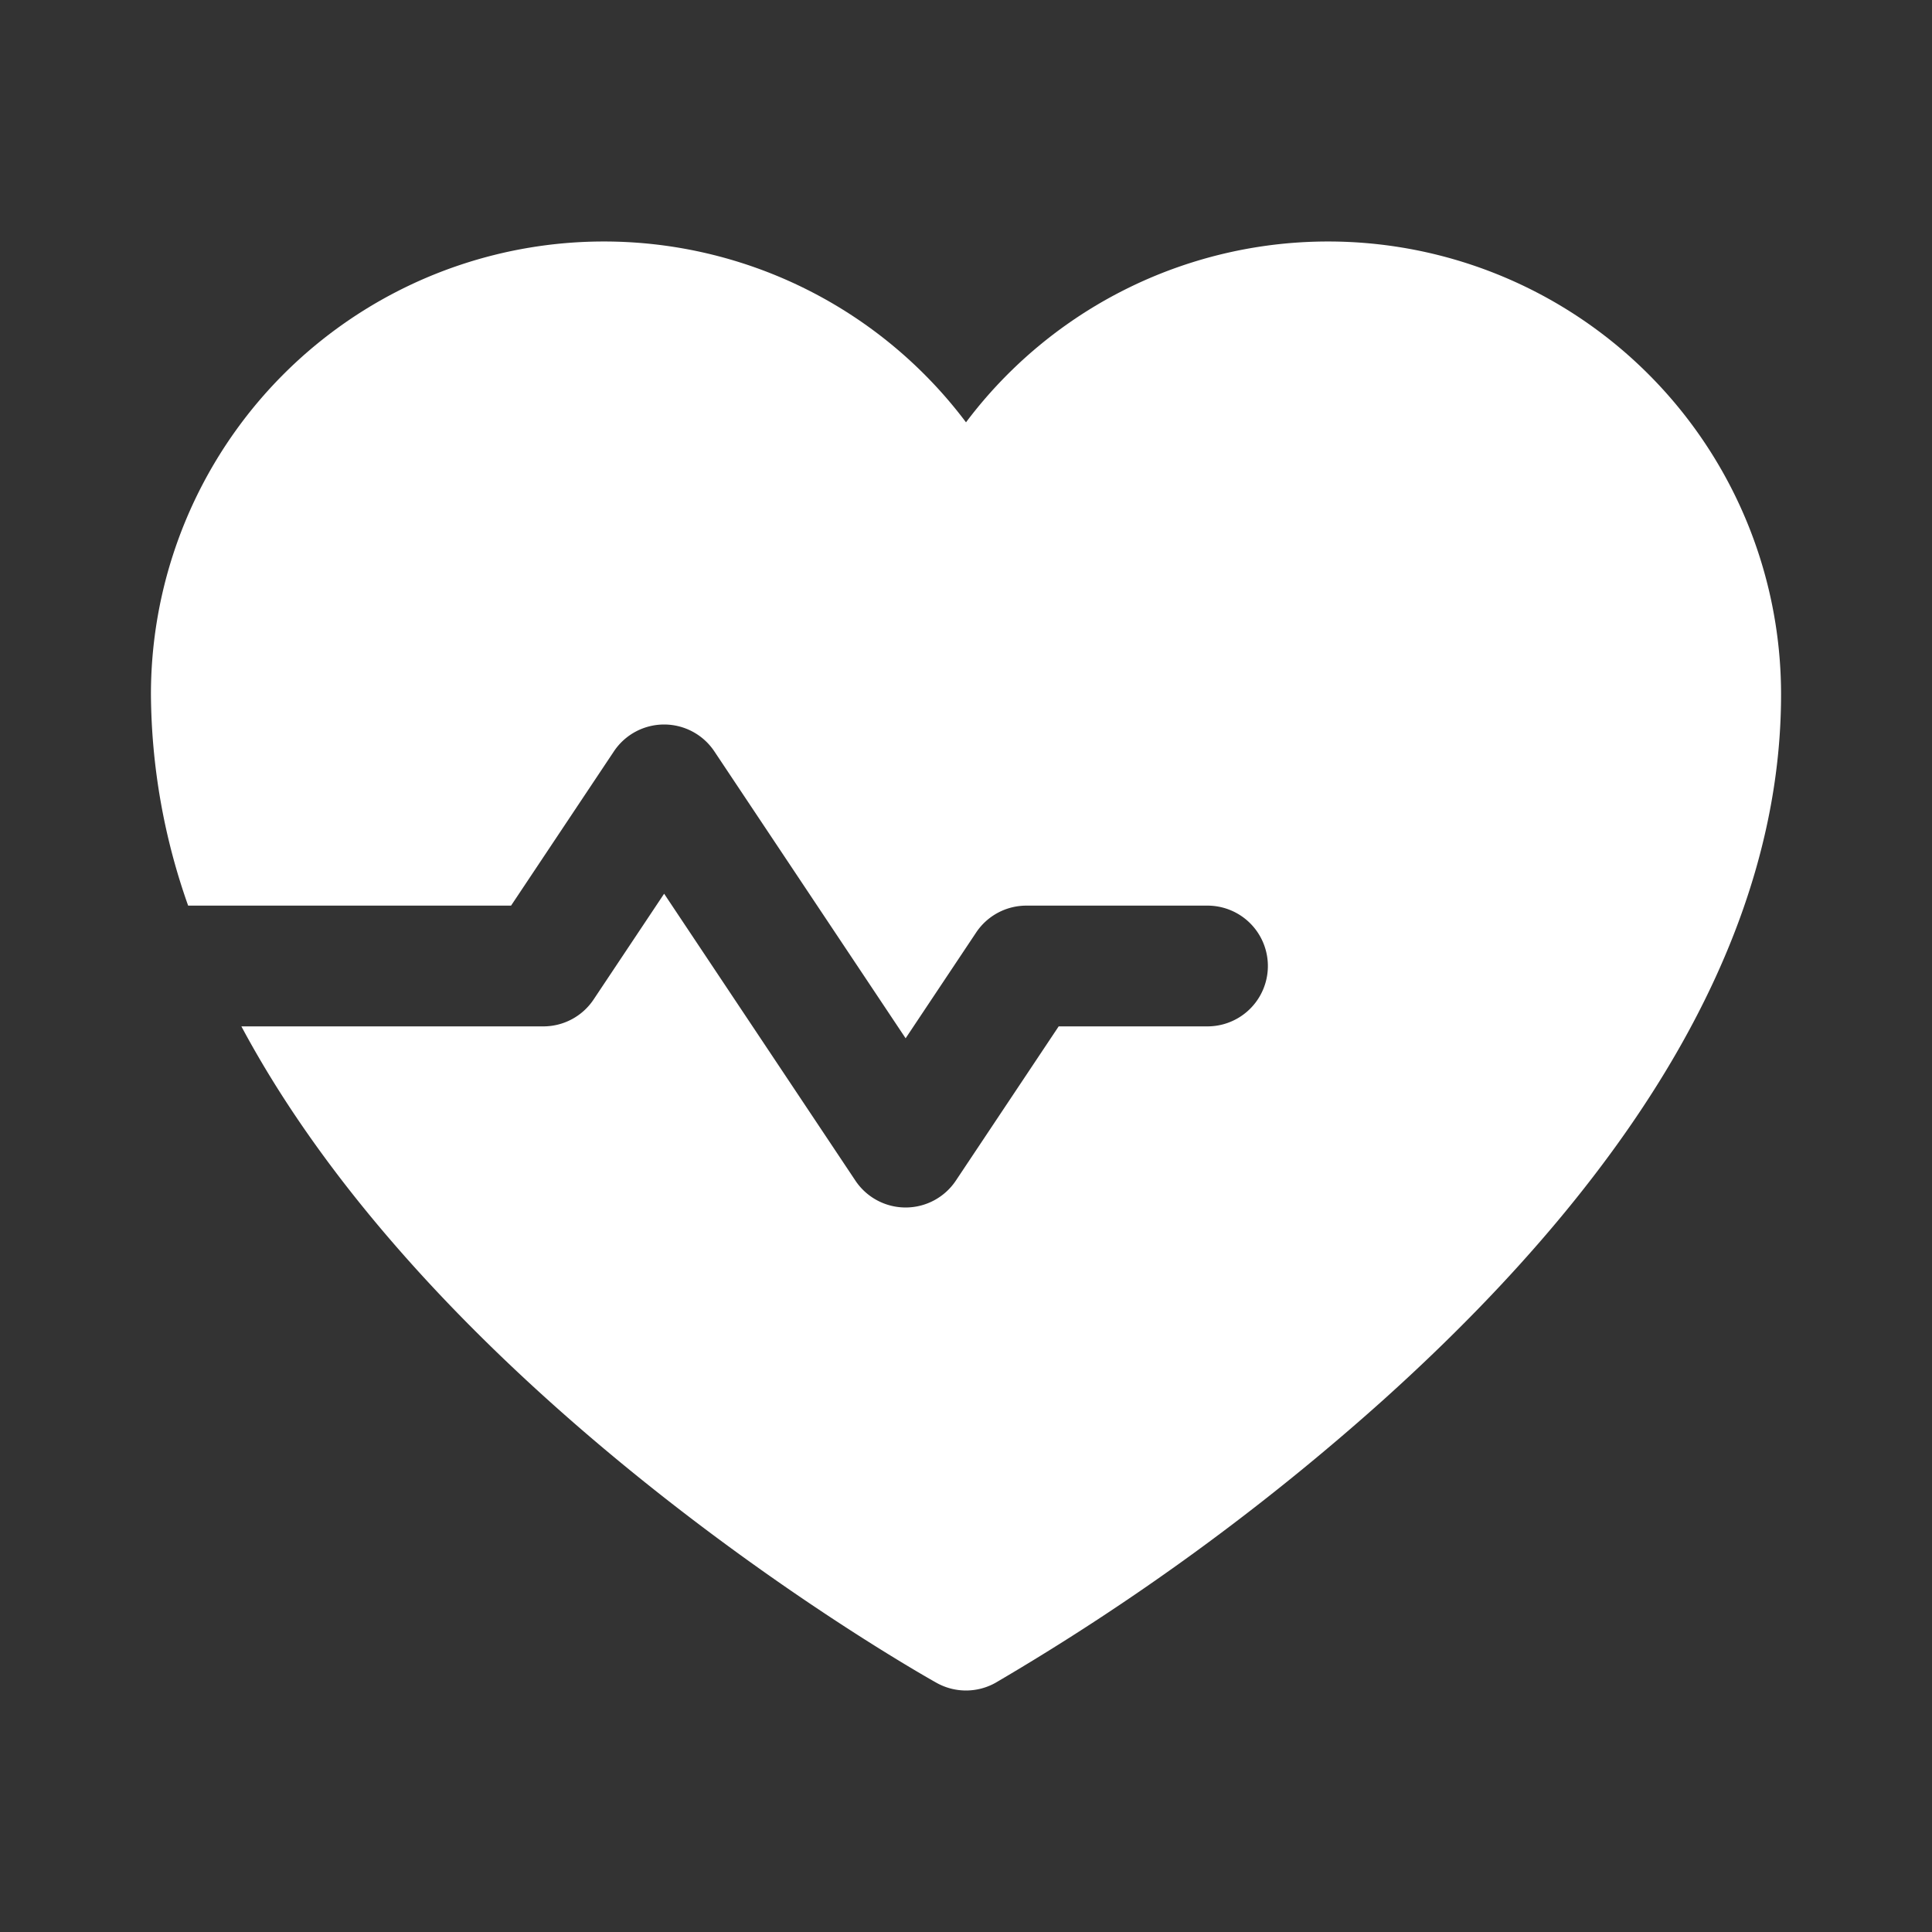 <?xml version="1.0" encoding="UTF-8"?>
<svg xmlns="http://www.w3.org/2000/svg" fill="#ffffff" width="100px" height="100px" viewBox="0 0 256 256" id="Flat">
  <rect x="0" y="0" width="256" height="256" fill="#333333" stroke="none"/>
  <g id="SVGRepo_bgCarrier" stroke-width="0"></g>
  <g id="SVGRepo_tracerCarrier" stroke-linecap="round" stroke-linejoin="round"></g>
  <g id="SVGRepo_iconCarrier">
    <path d="M236,92c0,30.565-17.714,62.005-52.648,93.446A317.34,317.34,0,0,1,131.909,222.98a8.001,8.001,0,0,1-7.818,0c-3.333-1.867-65.456-37.17-92.107-86.98H72a7.999,7.999,0,0,0,6.656-3.562L88,118.422l25.344,38.015a8,8,0,0,0,13.312,0L140.281,136H160a8,8,0,0,0,0-16H136a7.999,7.999,0,0,0-6.656,3.562L120,137.578,94.656,99.562a8,8,0,0,0-13.312,0L67.719,120H24.93A85.216,85.216,0,0,1,20,92,60.02,60.02,0,0,1,128,55.959,60.02,60.02,0,0,1,236,92Z"></path>
  </g>
</svg>
